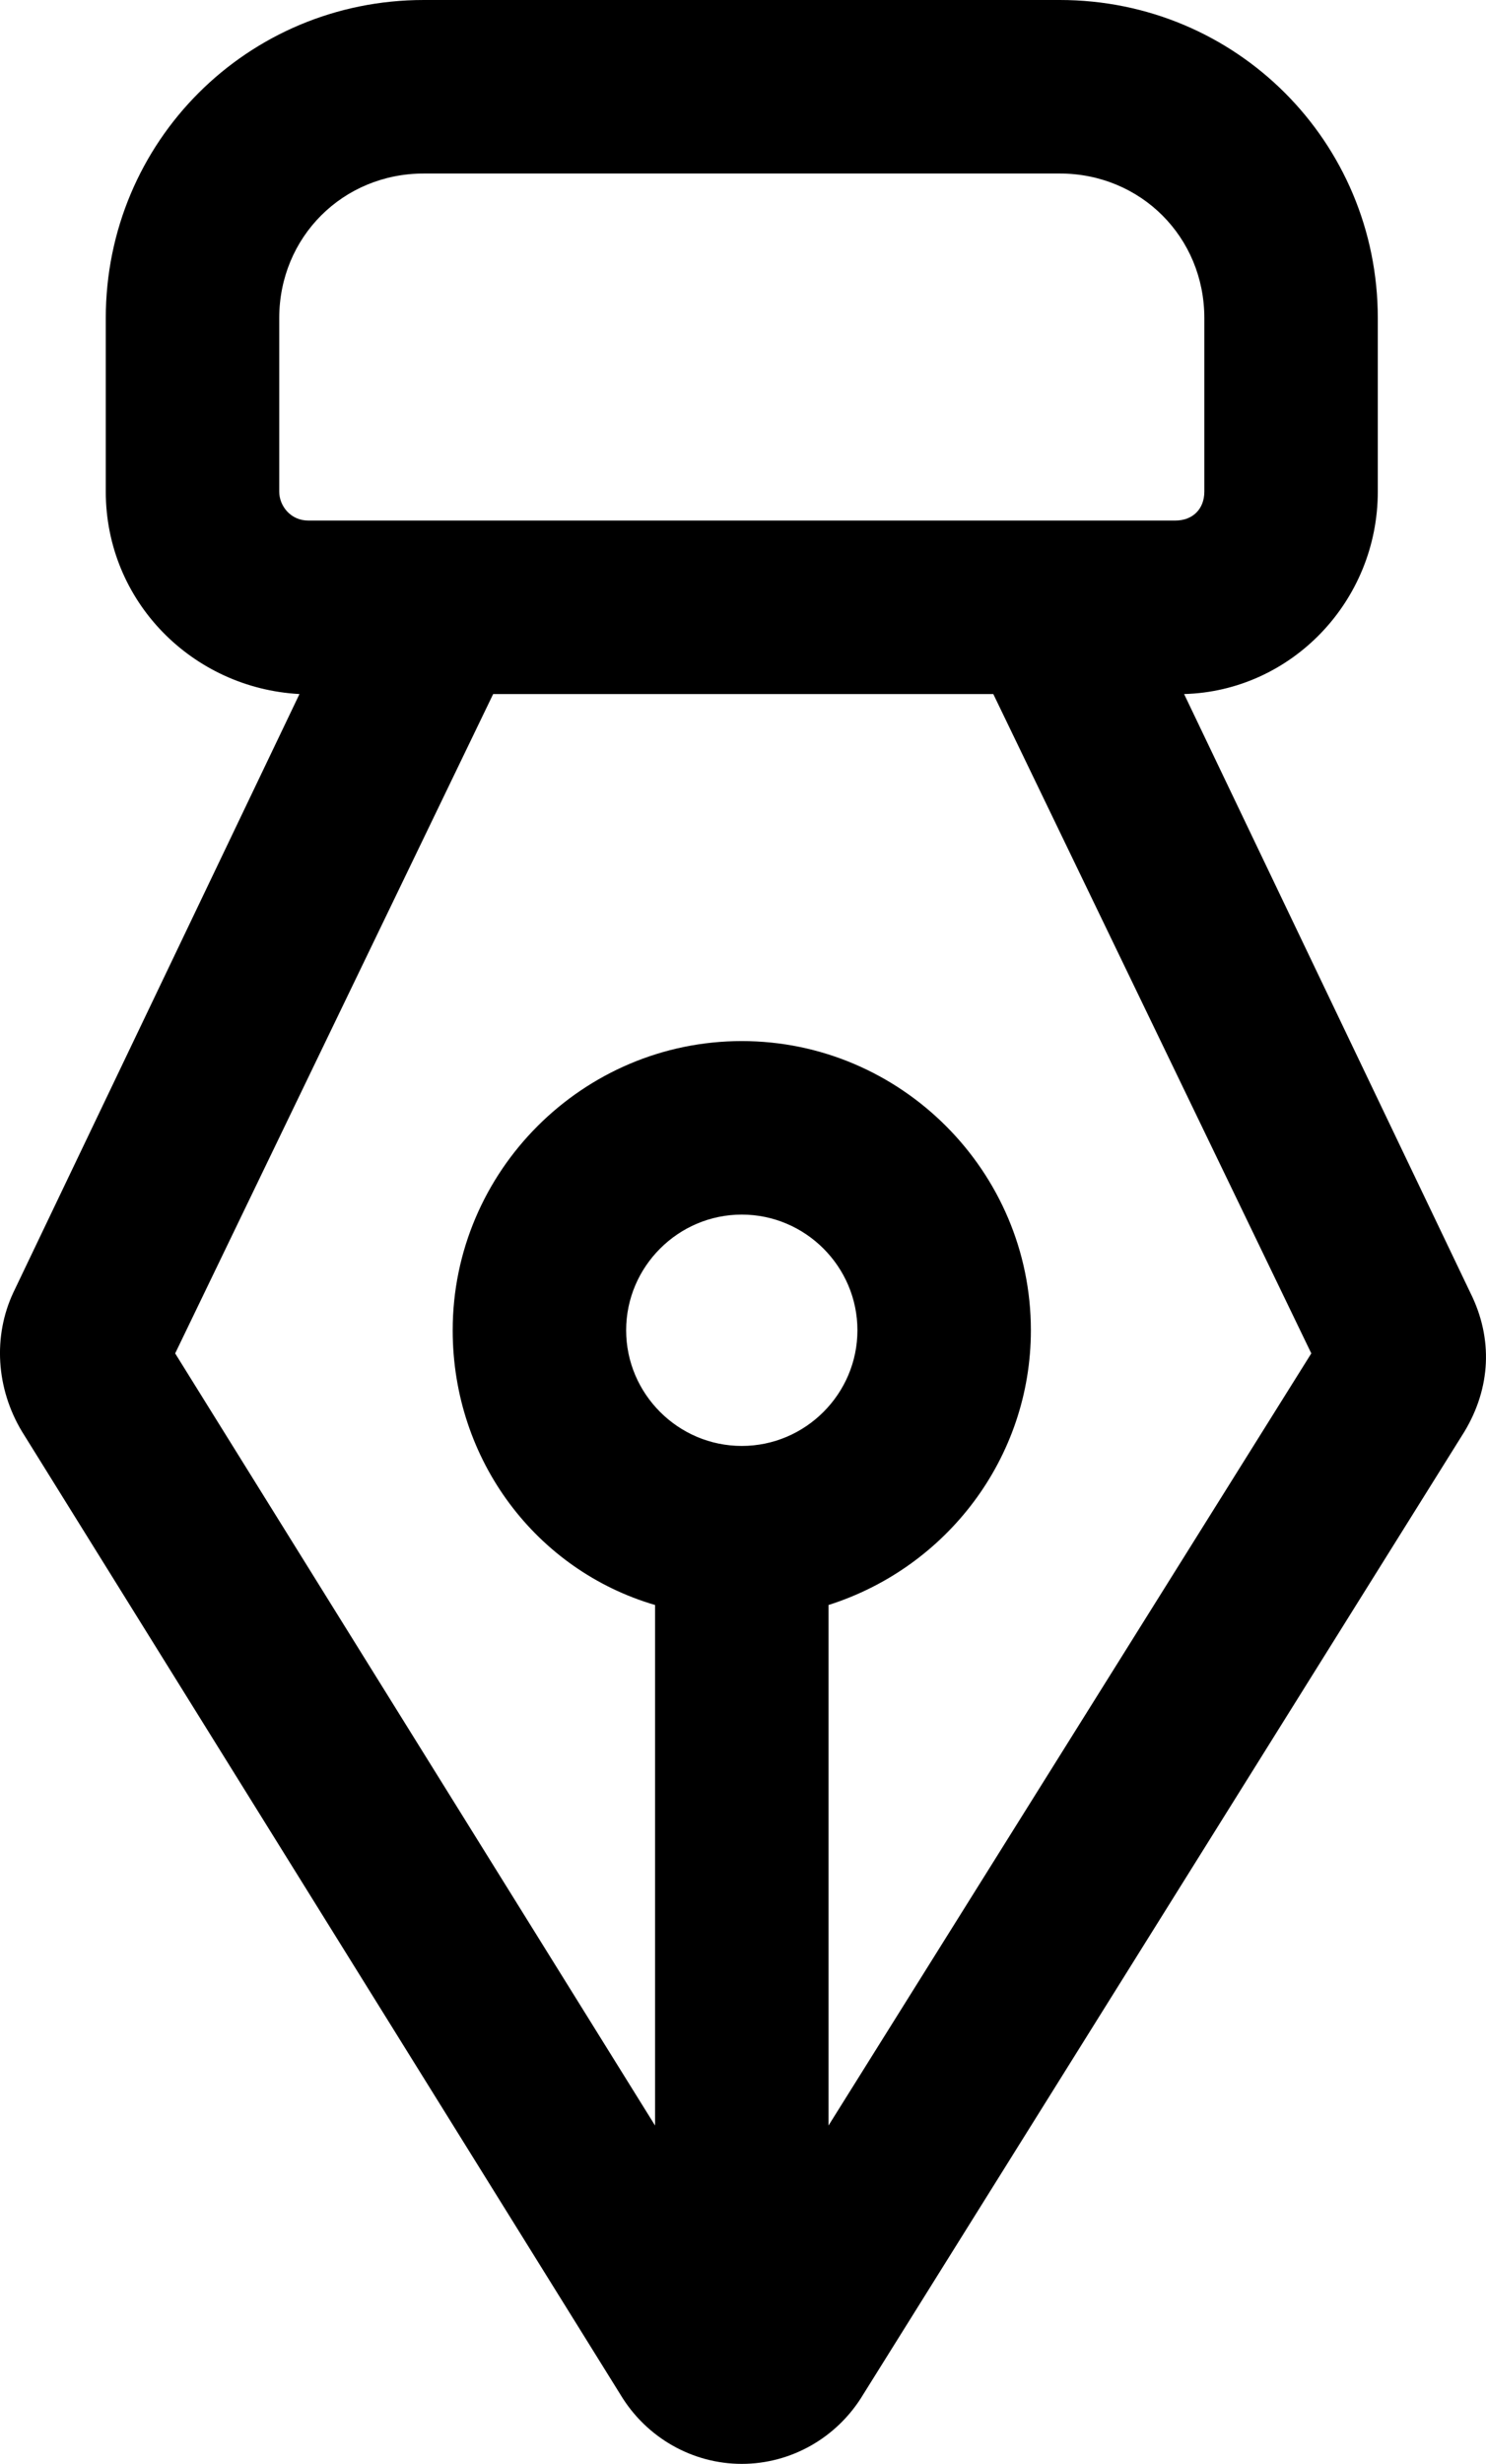 <?xml version="1.0" encoding="UTF-8" standalone="no"?>
<svg
   xmlns:dc="http://purl.org/dc/elements/1.1/"
   xmlns:cc="http://creativecommons.org/ns#"
   xmlns:rdf="http://www.w3.org/1999/02/22-rdf-syntax-ns#"
   xmlns:svg="http://www.w3.org/2000/svg"
   xmlns="http://www.w3.org/2000/svg"
   xmlns:sodipodi="http://sodipodi.sourceforge.net/DTD/sodipodi-0.dtd"
   xmlns:inkscape="http://www.inkscape.org/namespaces/inkscape"
   version="1.1"
   x="0px"
   y="0px"
   viewBox="0 0 51.402 85.2"
   xml:space="preserve"
   id="svg10"
   sodipodi:docname="graphic_design_cc.svg"
   width="51.402"
   height="85.2"
   inkscape:version="0.92.2 (5c3e80d, 2017-08-06)"><defs
     id="defs14" /><sodipodi:namedview
     pagecolor="#ffffff"
     bordercolor="#666666"
     borderopacity="1"
     objecttolerance="10"
     gridtolerance="10"
     guidetolerance="10"
     inkscape:pageopacity="0"
     inkscape:pageshadow="2"
     inkscape:window-width="1207"
     inkscape:window-height="823"
     id="namedview12"
     showgrid="false"
     inkscape:zoom="1.888"
     inkscape:cx="25.659375"
     inkscape:cy="30.1"
     inkscape:window-x="0"
     inkscape:window-y="0"
     inkscape:window-maximized="0"
     inkscape:current-layer="svg10" /><g
     id="g4"
     transform="translate(-24.341,-7.4)"><path
       d="M 75.2,52.1 65.3,31.4 C 69,31.3 72,28.2 72,24.4 v -6 C 72,12.3 67.1,7.4 61,7.4 H 39 c -6.1,0 -11,4.9 -11,11 v 6 c 0,3.8 3,6.8 6.7,7 l -9.9,20.7 c -0.7,1.5 -0.6,3.3 0.3,4.8 l 20.7,33.3 c 0.9,1.5 2.5,2.4 4.2,2.4 0,0 0,0 0,0 1.7,0 3.3,-0.9 4.2,-2.4 L 75,56.9 c 0.9,-1.5 1,-3.2 0.2,-4.8 z M 34,24.4 v -6 c 0,-2.8 2.2,-5 5,-5 h 22 c 2.8,0 5,2.2 5,5 v 6 c 0,0.6 -0.4,1 -1,1 H 35 c -0.6,0 -1,-0.5 -1,-1 z m 16,33 c -2.2,0 -4,-1.8 -4,-4 0,-2.2 1.8,-4 4,-4 2.2,0 4,1.8 4,4 0,2.2 -1.8,4 -4,4 z m 3,23.5 v -18 c 4.1,-1.3 7,-5.1 7,-9.5 0,-5.5 -4.5,-10 -10,-10 -5.5,0 -10,4.5 -10,10 0,4.5 2.9,8.3 7,9.5 v 18 L 30.4,54.2 41.4,31.4 h 17.3 l 11,22.8 z"
       id="path2"
       inkscape:connector-curvature="0" /></g></svg>